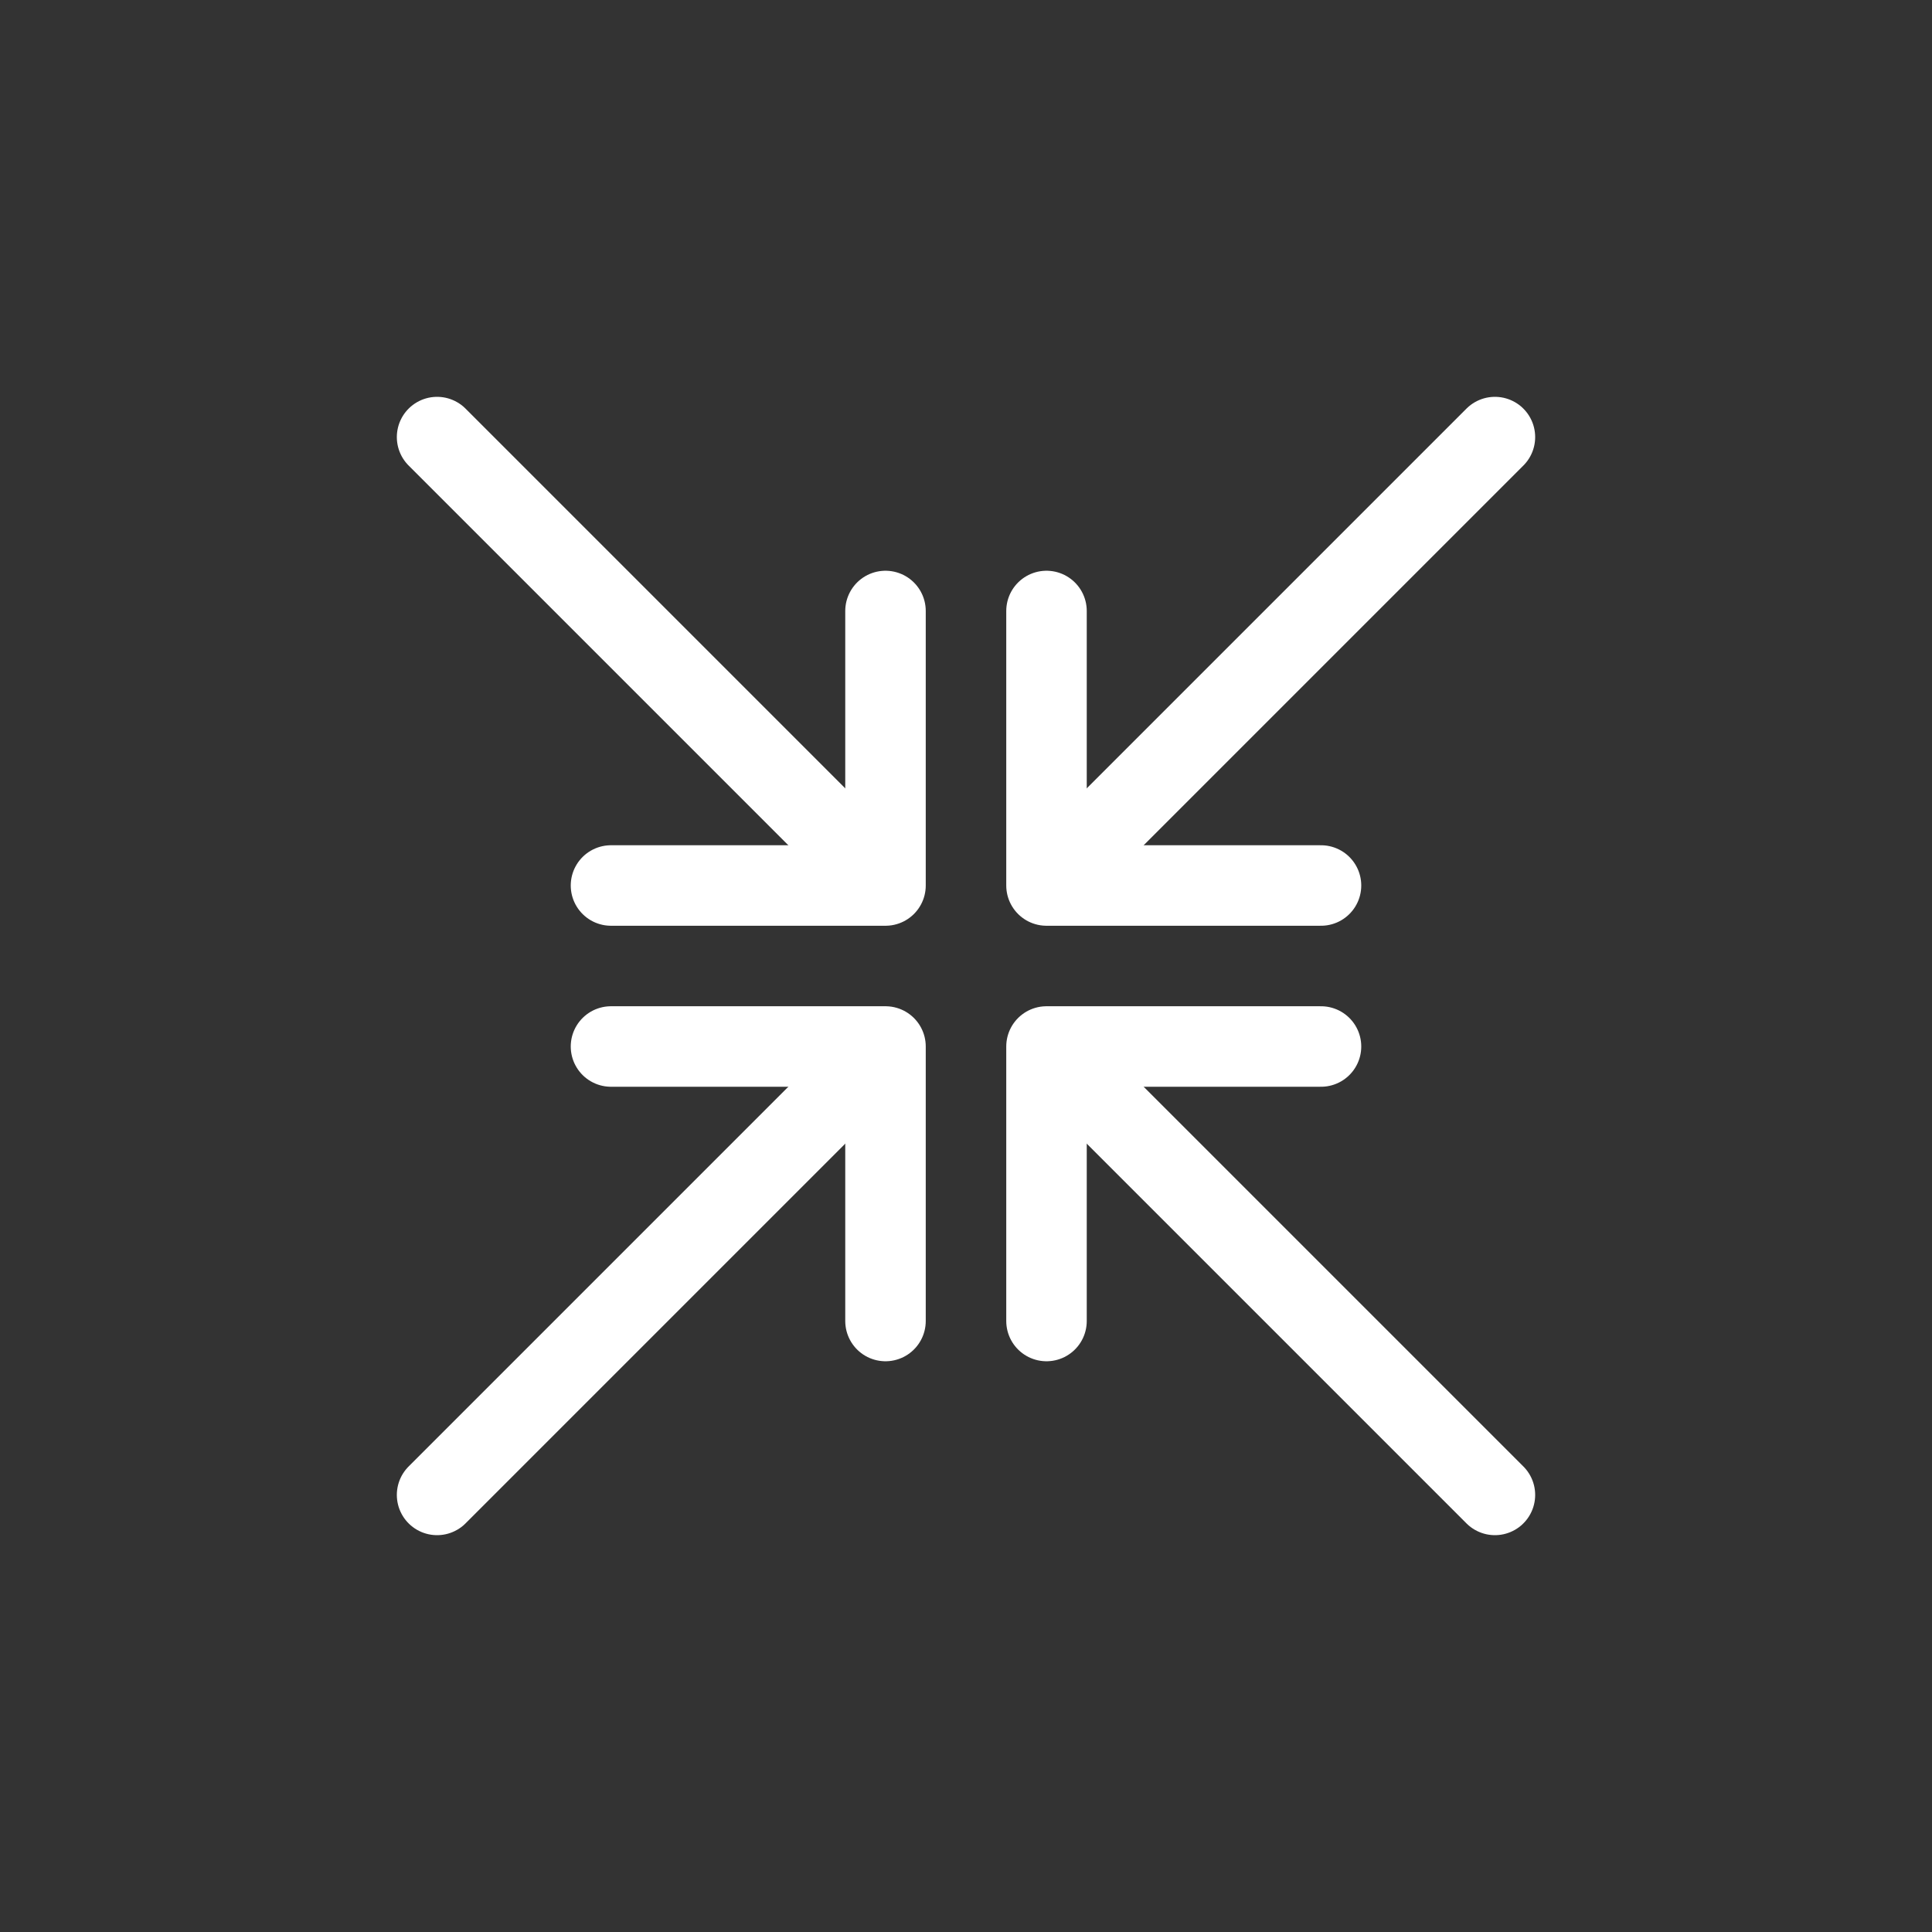 <?xml version="1.0" encoding="UTF-8"?>
<svg id="Layer_1" xmlns="http://www.w3.org/2000/svg" width="600" height="600" viewBox="0 0 600 600">
  <rect x="0" y="0" width="600" height="600" fill="#333333" stroke="none"/>
  <defs>
    <style>
      .cls-1 {
        fill-rule: evenodd;
        stroke-linejoin: round;
      }

      .cls-1, .cls-2 {
        fill: none;
        stroke: #fff;
        stroke-linecap: round;
        stroke-width: 25px;
      }

      .cls-2 {
        stroke-miterlimit: 10;
      }
    </style>
  </defs>
  <g>
    <line class="cls-2" x1="334.95" y1="265.05" x2="464.26" y2="135.74"/>
    <polyline class="cls-1" points="410.25 275 325 275 325 189.75"/>
  </g>
  <g>
    <line class="cls-2" x1="265.05" y1="265.05" x2="135.74" y2="135.74"/>
    <polyline class="cls-1" points="275 189.75 275 275 189.75 275"/>
  </g>
  <g>
    <line class="cls-2" x1="265.05" y1="334.95" x2="135.74" y2="464.26"/>
    <polyline class="cls-1" points="189.75 325 275 325 275 410.25"/>
  </g>
  <g>
    <line class="cls-2" x1="334.95" y1="334.95" x2="464.26" y2="464.26"/>
    <polyline class="cls-1" points="325 410.25 325 325 410.25 325"/>
  </g>
</svg>